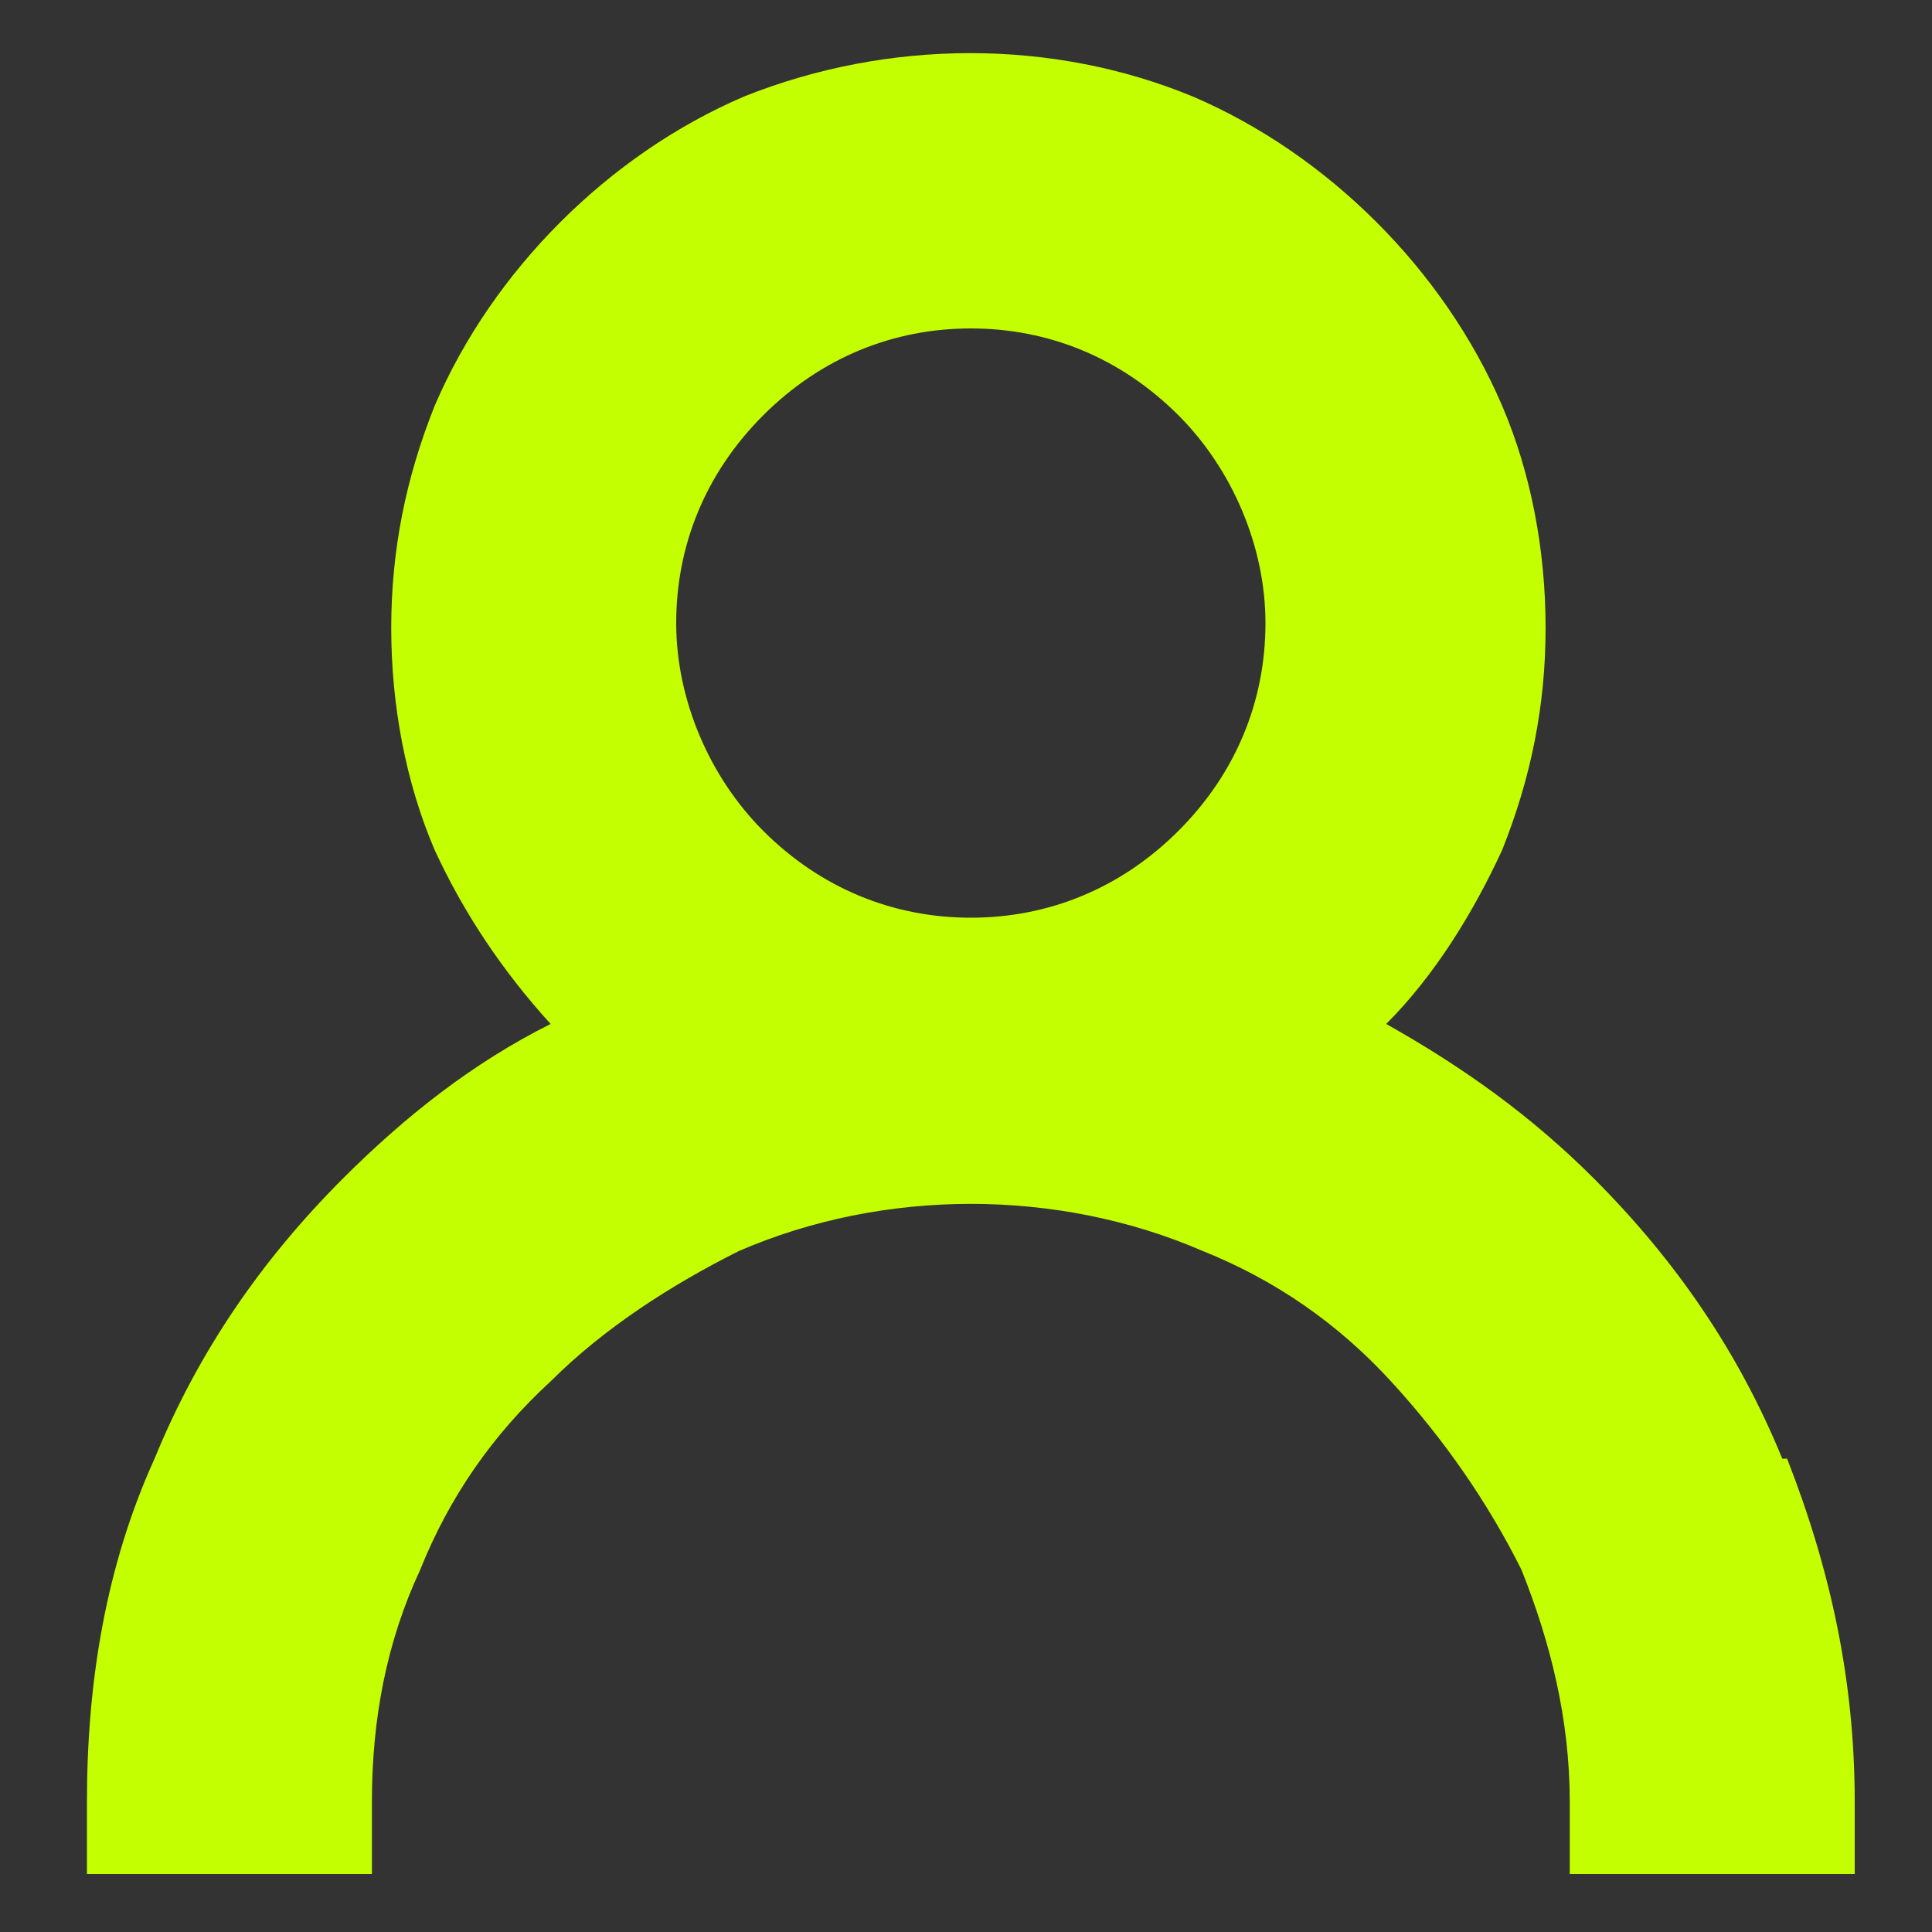 <?xml version="1.0" encoding="UTF-8"?>
<svg id="Layer_1" xmlns="http://www.w3.org/2000/svg" version="1.1" viewBox="0 0 40 40">
  <rect x="0" y="0" width="40" height="40" fill="#333333" stroke="none"/>
  <!-- Generator: Adobe Illustrator 29.8.4, SVG Export Plug-In . SVG Version: 2.1.1 Build 6)  -->
  <defs>
    <style>
      .st0 {
        fill: #c3ff00;
      }
    </style>
  </defs>
  <path class="st0" d="M36.9,30.2c-.9-2.2-2.2-4.1-3.9-5.8-1.3-1.3-2.7-2.3-4.3-3.2,1-1,1.8-2.3,2.4-3.6.6-1.5.9-3,.9-4.6s-.3-3.2-.9-4.6c-.6-1.4-1.5-2.7-2.6-3.8-1.1-1.1-2.4-2-3.8-2.6-2.9-1.2-6.3-1.2-9.3,0-1.4.6-2.7,1.5-3.8,2.6s-2,2.4-2.6,3.8c-.6,1.5-.9,3-.9,4.6s.3,3.2.9,4.6c.6,1.3,1.4,2.5,2.4,3.6-1.6.8-3,1.9-4.3,3.2-1.7,1.7-3,3.6-3.9,5.8-1,2.2-1.4,4.6-1.4,7.1v1.5h5.9v-1.5c0-1.7.3-3.3,1-4.8.6-1.5,1.5-2.8,2.7-3.9,1.1-1.1,2.5-2,3.9-2.7,3-1.3,6.6-1.3,9.6,0,1.5.6,2.8,1.5,3.9,2.7s2,2.5,2.7,3.9c.6,1.5,1,3.1,1,4.8v1.5h5.9v-1.5c0-2.5-.5-4.8-1.4-7.1ZM20.1,19c-1.6,0-3.1-.6-4.3-1.8h0c-1.1-1.1-1.8-2.7-1.8-4.3s.6-3.1,1.8-4.3,2.7-1.8,4.3-1.8,3.1.6,4.3,1.8c1.1,1.1,1.8,2.7,1.8,4.3s-.6,3.1-1.8,4.3-2.7,1.8-4.3,1.8Z"/>
</svg>